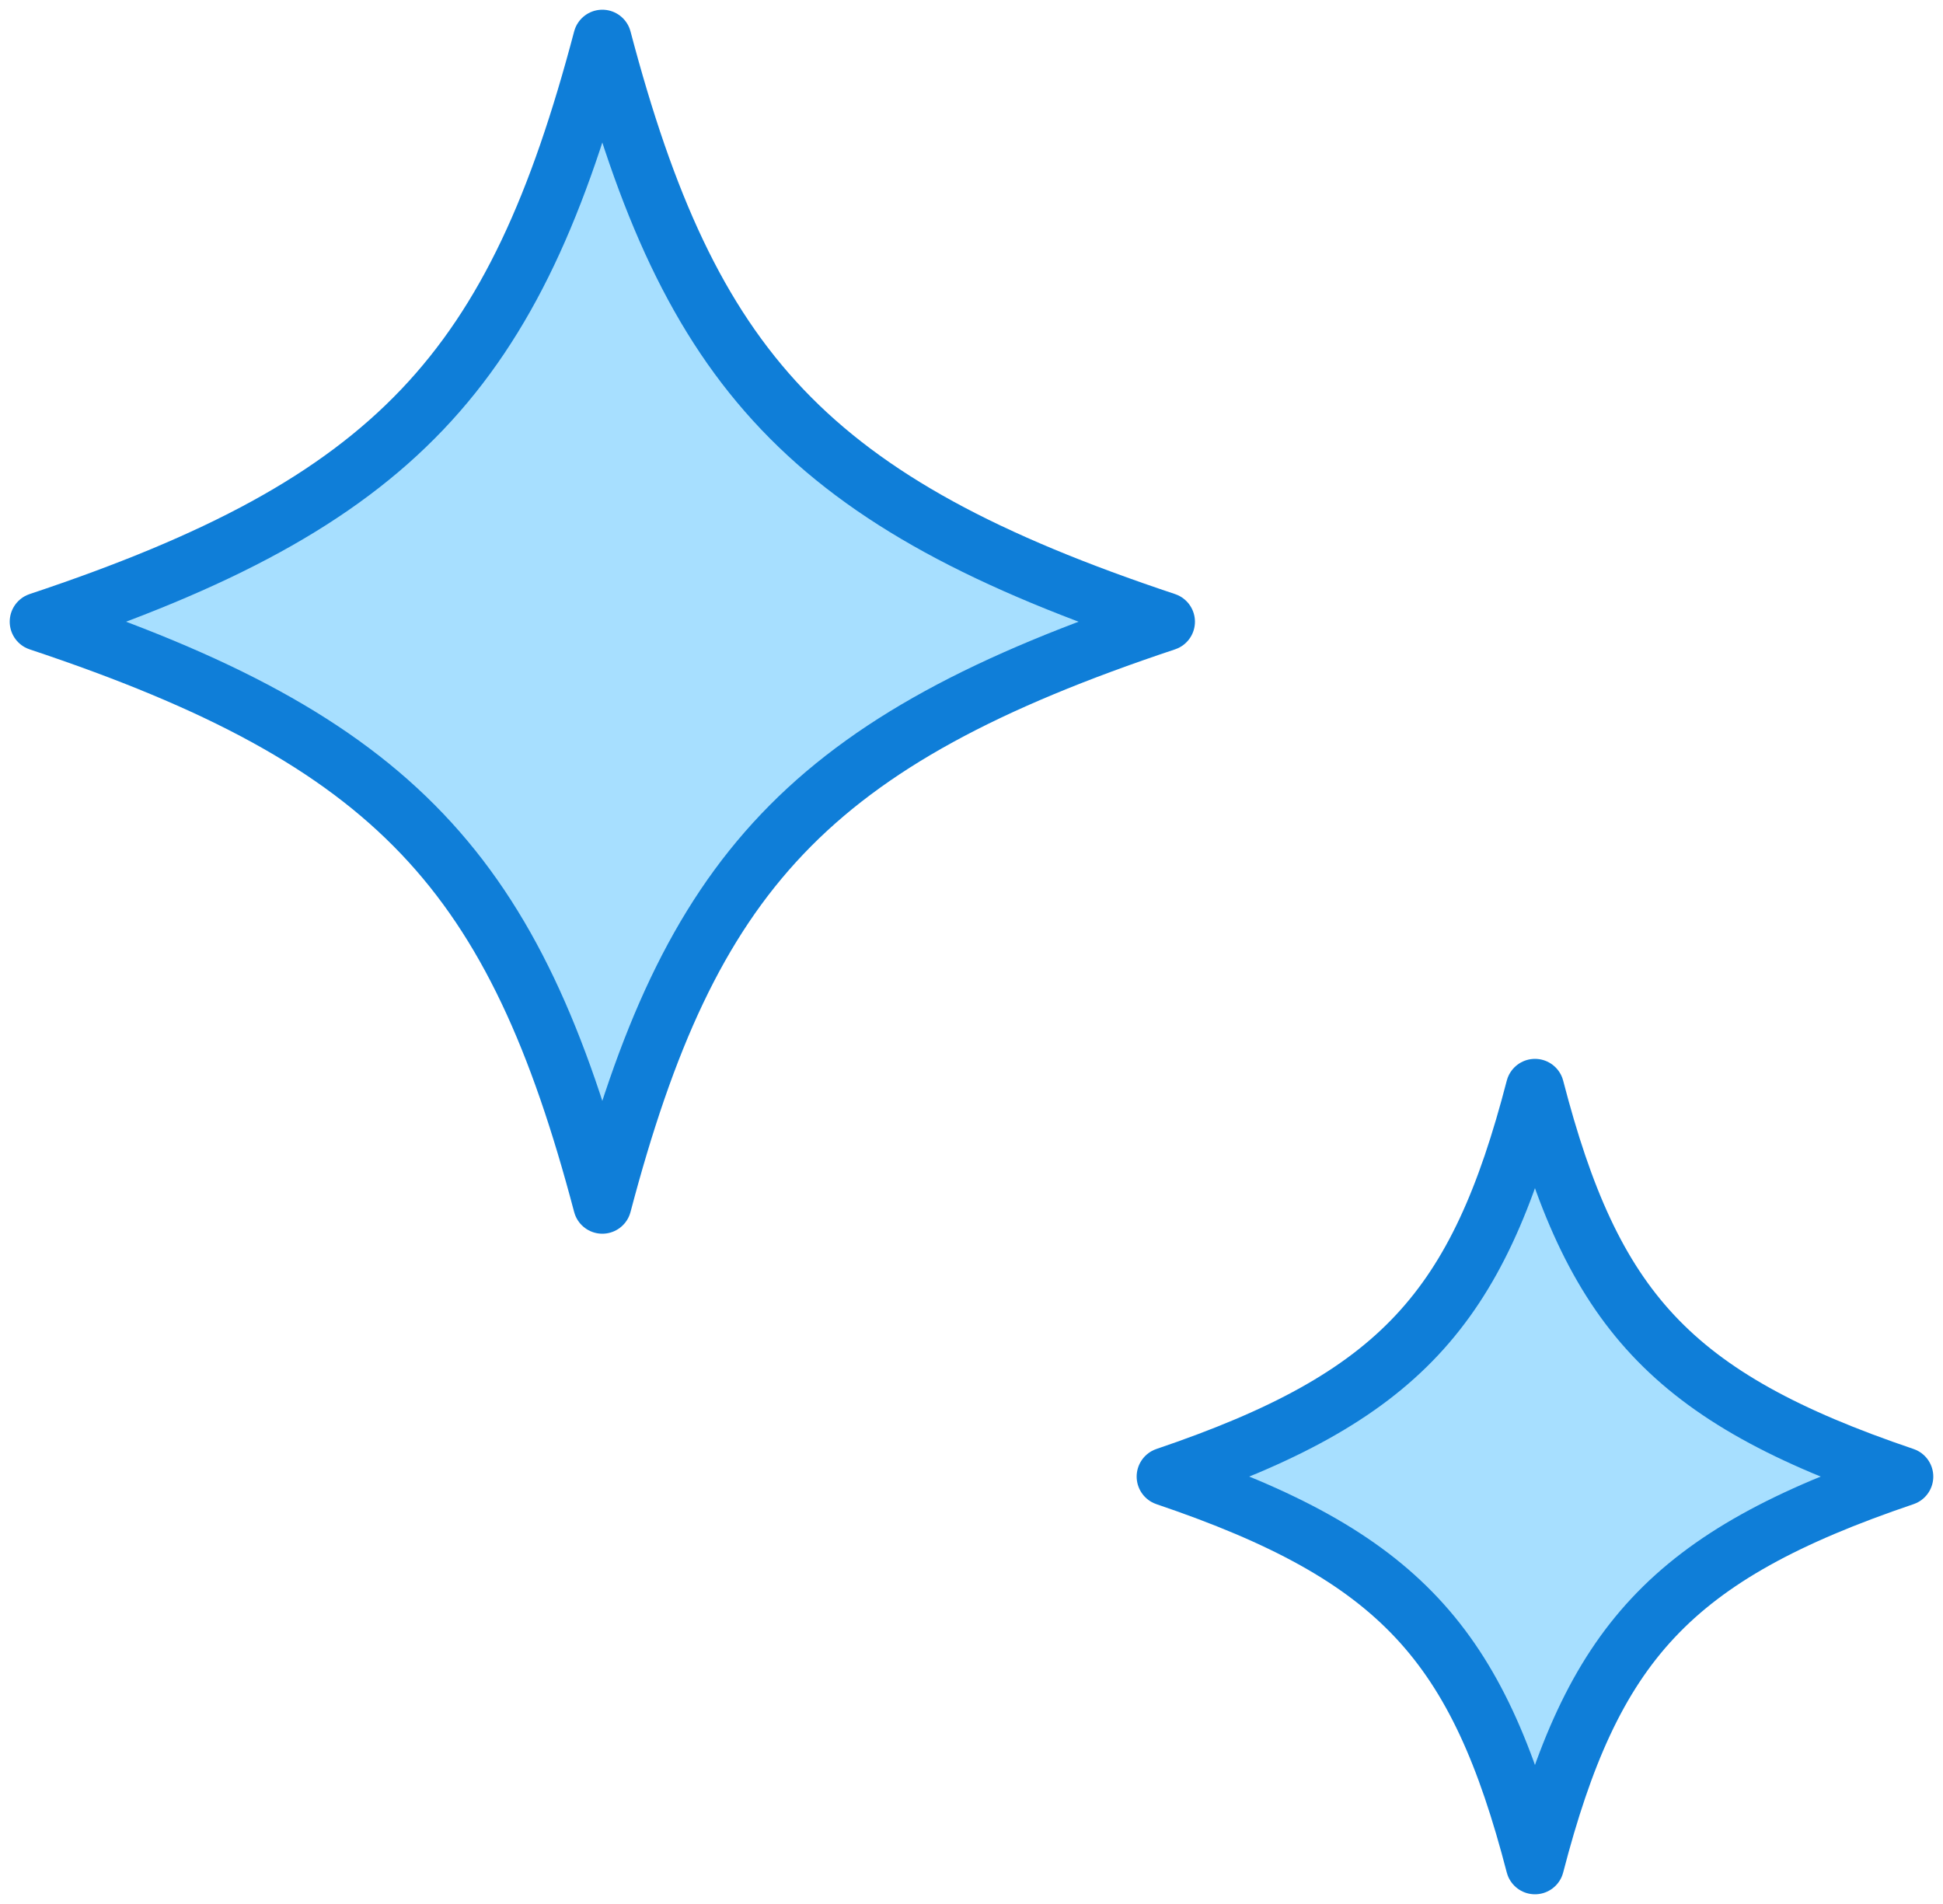 <svg width="50" height="49" viewBox="0 0 50 49" fill="none" xmlns="http://www.w3.org/2000/svg">
<path d="M30 16C20.785 19.07 17.746 22.487 15.5 31C13.254 22.487 10.216 19.07 1 16C10.216 12.931 13.254 9.513 15.5 1C17.746 9.513 20.785 12.931 30 16Z" fill="#A7DFFF" stroke="#0F7ED8" stroke-width="1.5" stroke-linecap="round" stroke-linejoin="round"/>
<path d="M49 38C42.962 40.046 40.972 42.325 39.5 48C38.028 42.325 36.038 40.046 30 38C36.038 35.954 38.028 33.675 39.5 28C40.972 33.675 42.962 35.954 49 38Z" fill="#A7DFFF" stroke="#0F7ED8" stroke-width="1.5" stroke-linecap="round" stroke-linejoin="round"/>
</svg>
